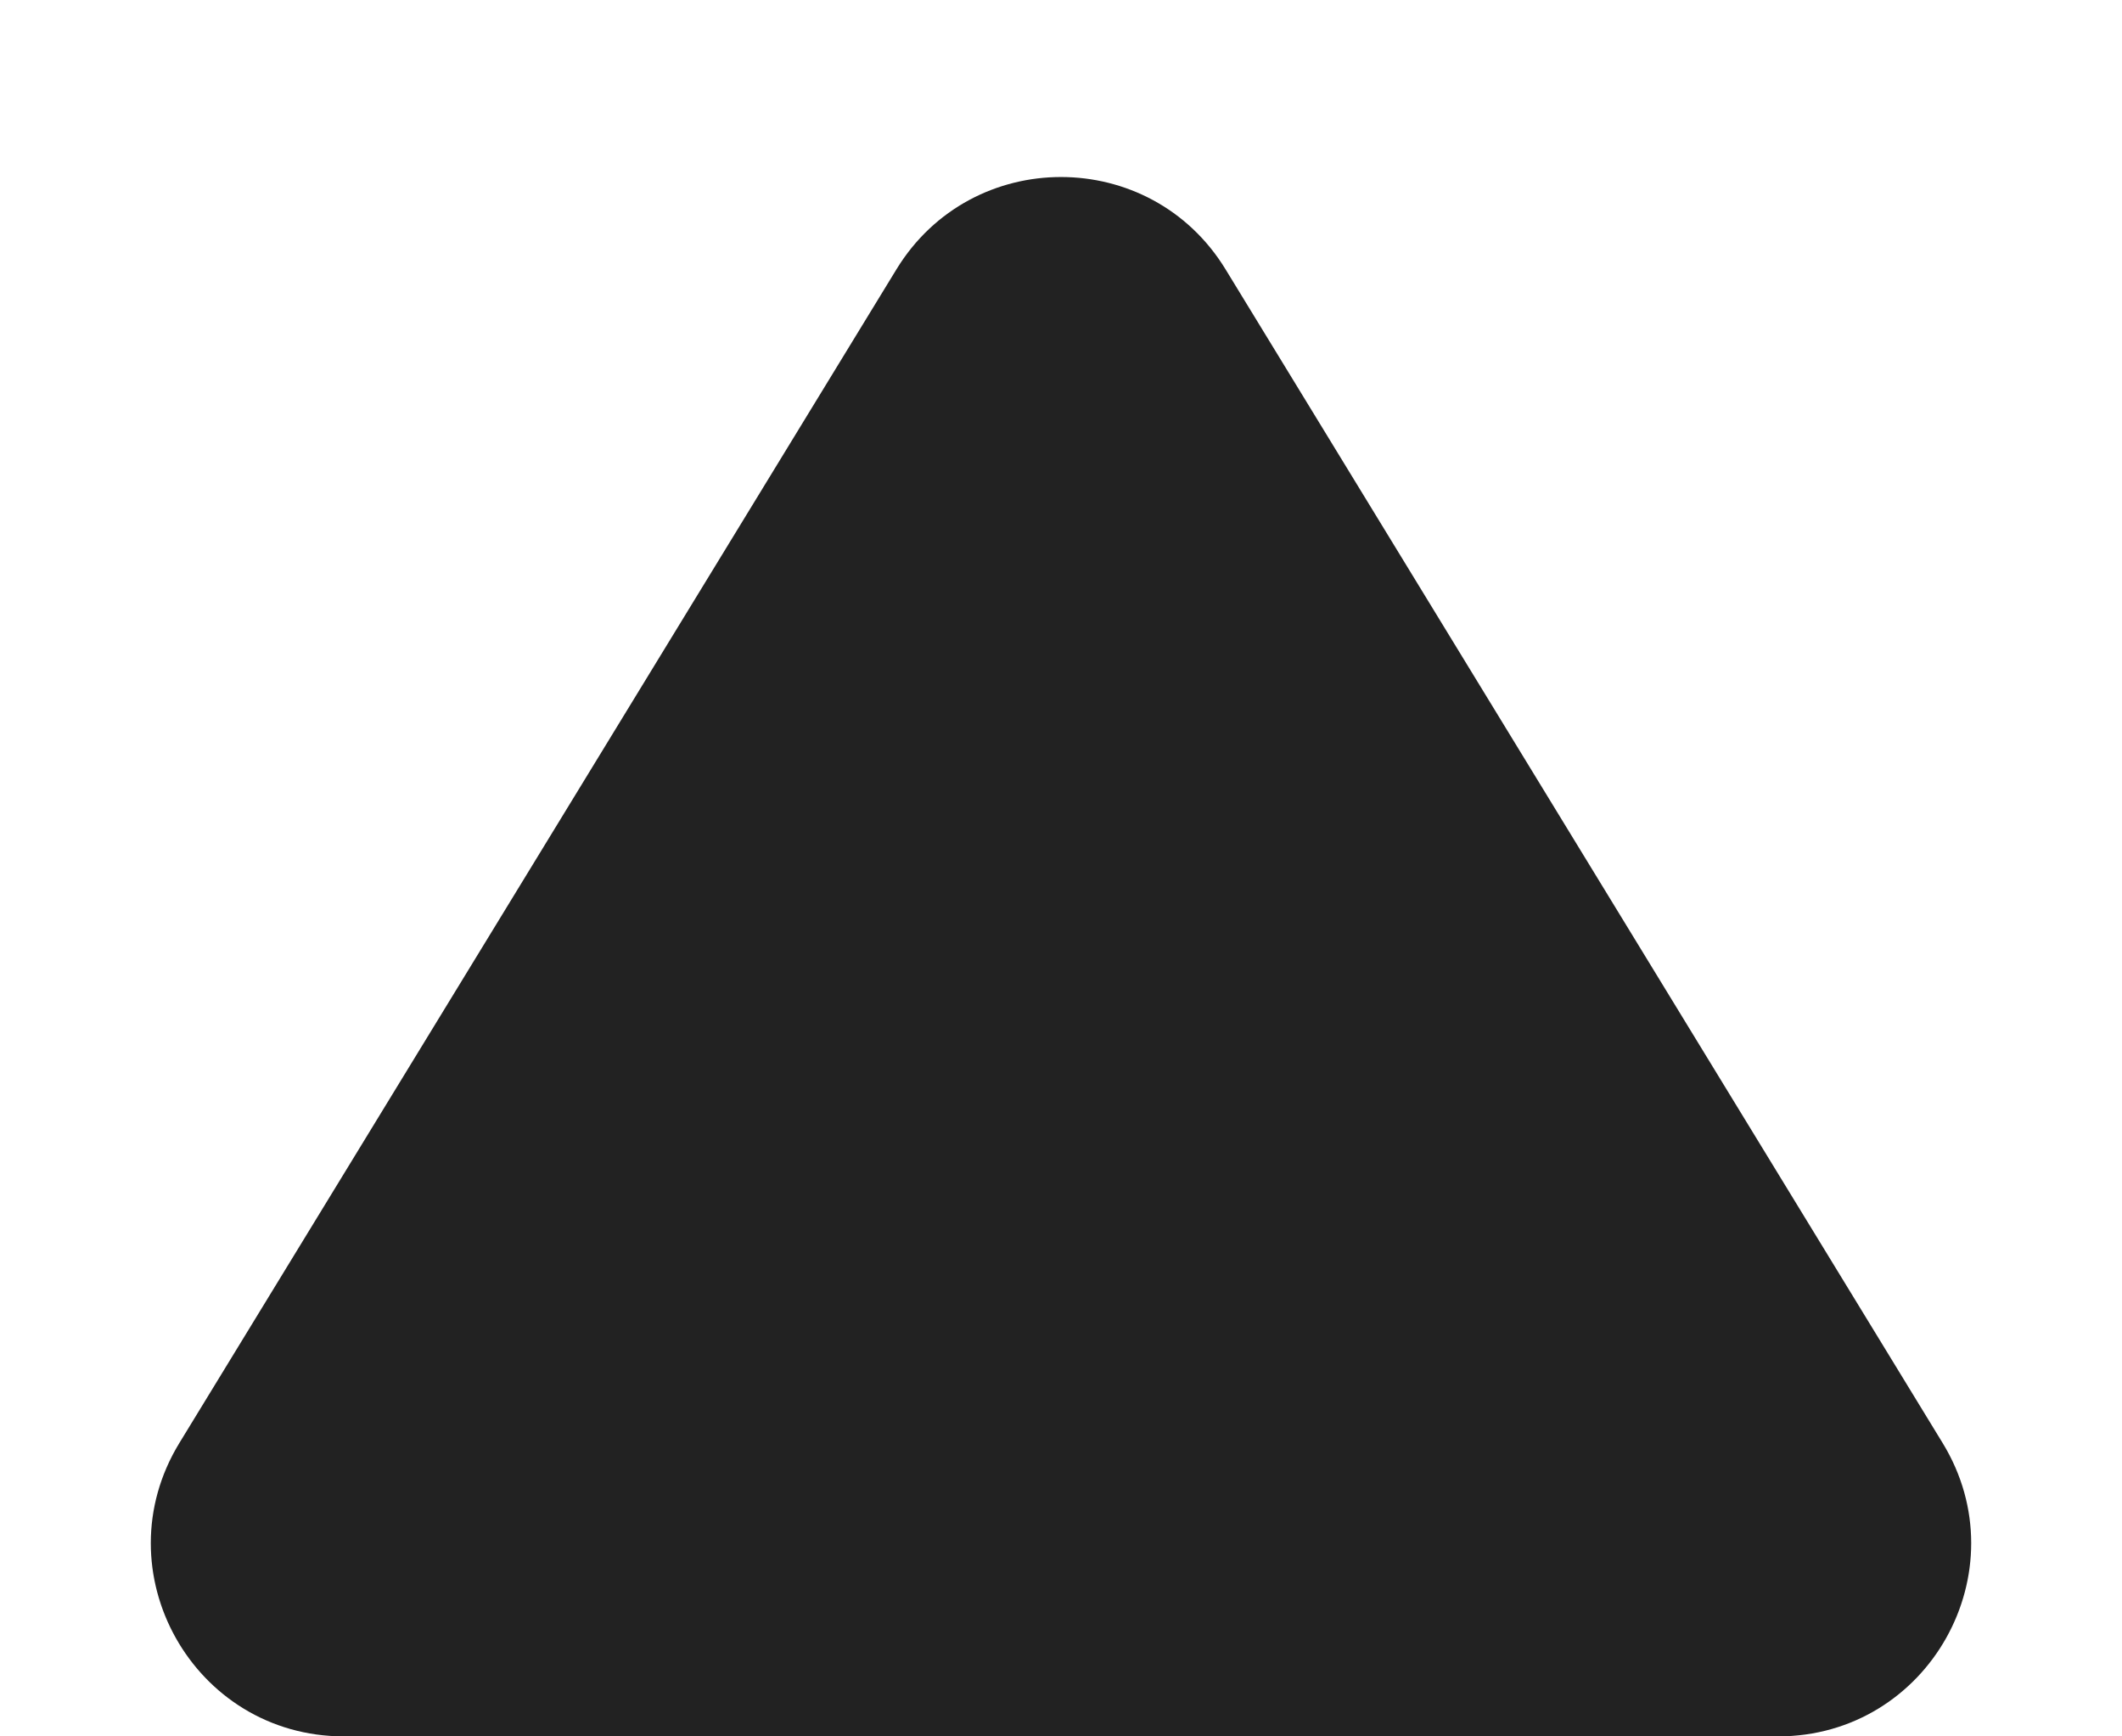 <svg width="11" height="9" viewBox="0 0 11 9" fill="none" xmlns="http://www.w3.org/2000/svg">
<path d="M4.647 1.396C5.037 0.758 5.963 0.758 6.353 1.396L10.07 7.479C10.477 8.145 9.998 9 9.217 9L1.783 9C1.002 9 0.523 8.145 0.93 7.479L4.647 1.396Z" fill="#222222"/>
</svg>
